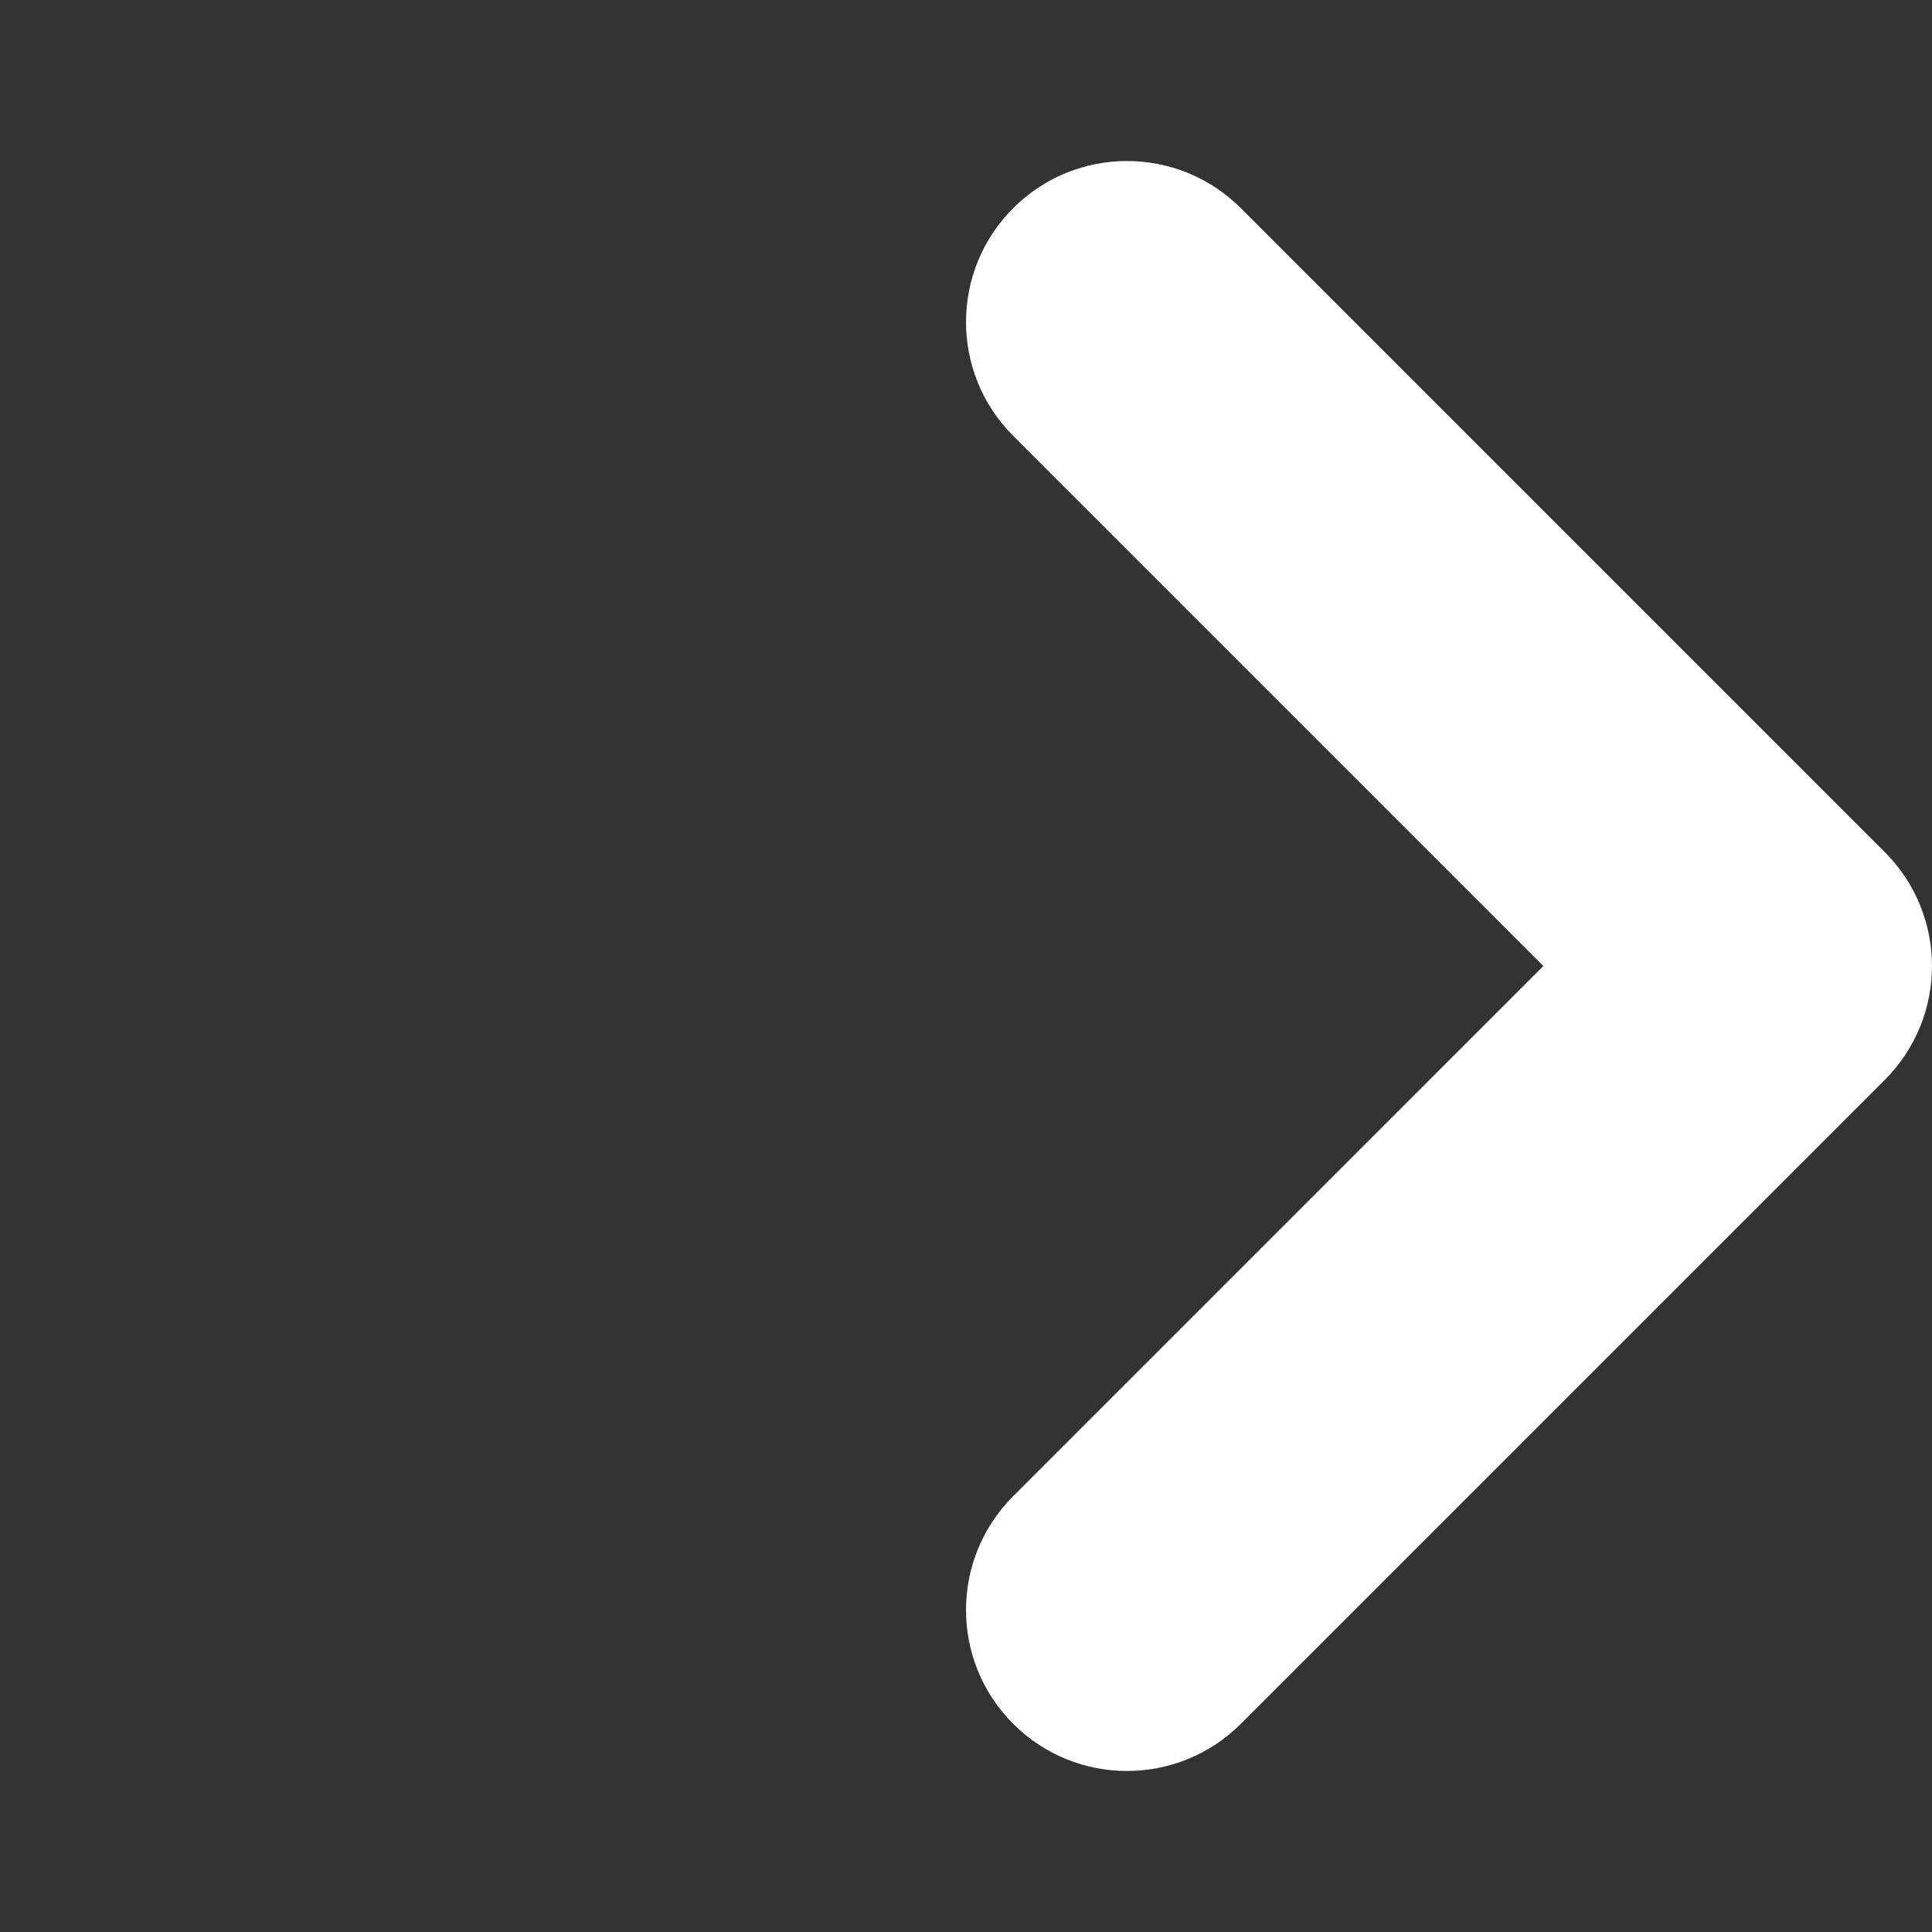 <svg width="24" height="24" viewBox="0 0 24 24" fill="none" xmlns="http://www.w3.org/2000/svg">
<rect x="0" y="0" width="24" height="24" fill="#333333" stroke="none"/>
<path d="M12.586 5.414C11.805 4.633 11.805 3.367 12.586 2.586C13.367 1.805 14.633 1.805 15.414 2.586L23.414 10.586C24.195 11.367 24.195 12.633 23.414 13.414L15.414 21.414C14.633 22.195 13.367 22.195 12.586 21.414C11.805 20.633 11.805 19.367 12.586 18.586L19.172 12L12.586 5.414Z" fill="white"/>
</svg>
